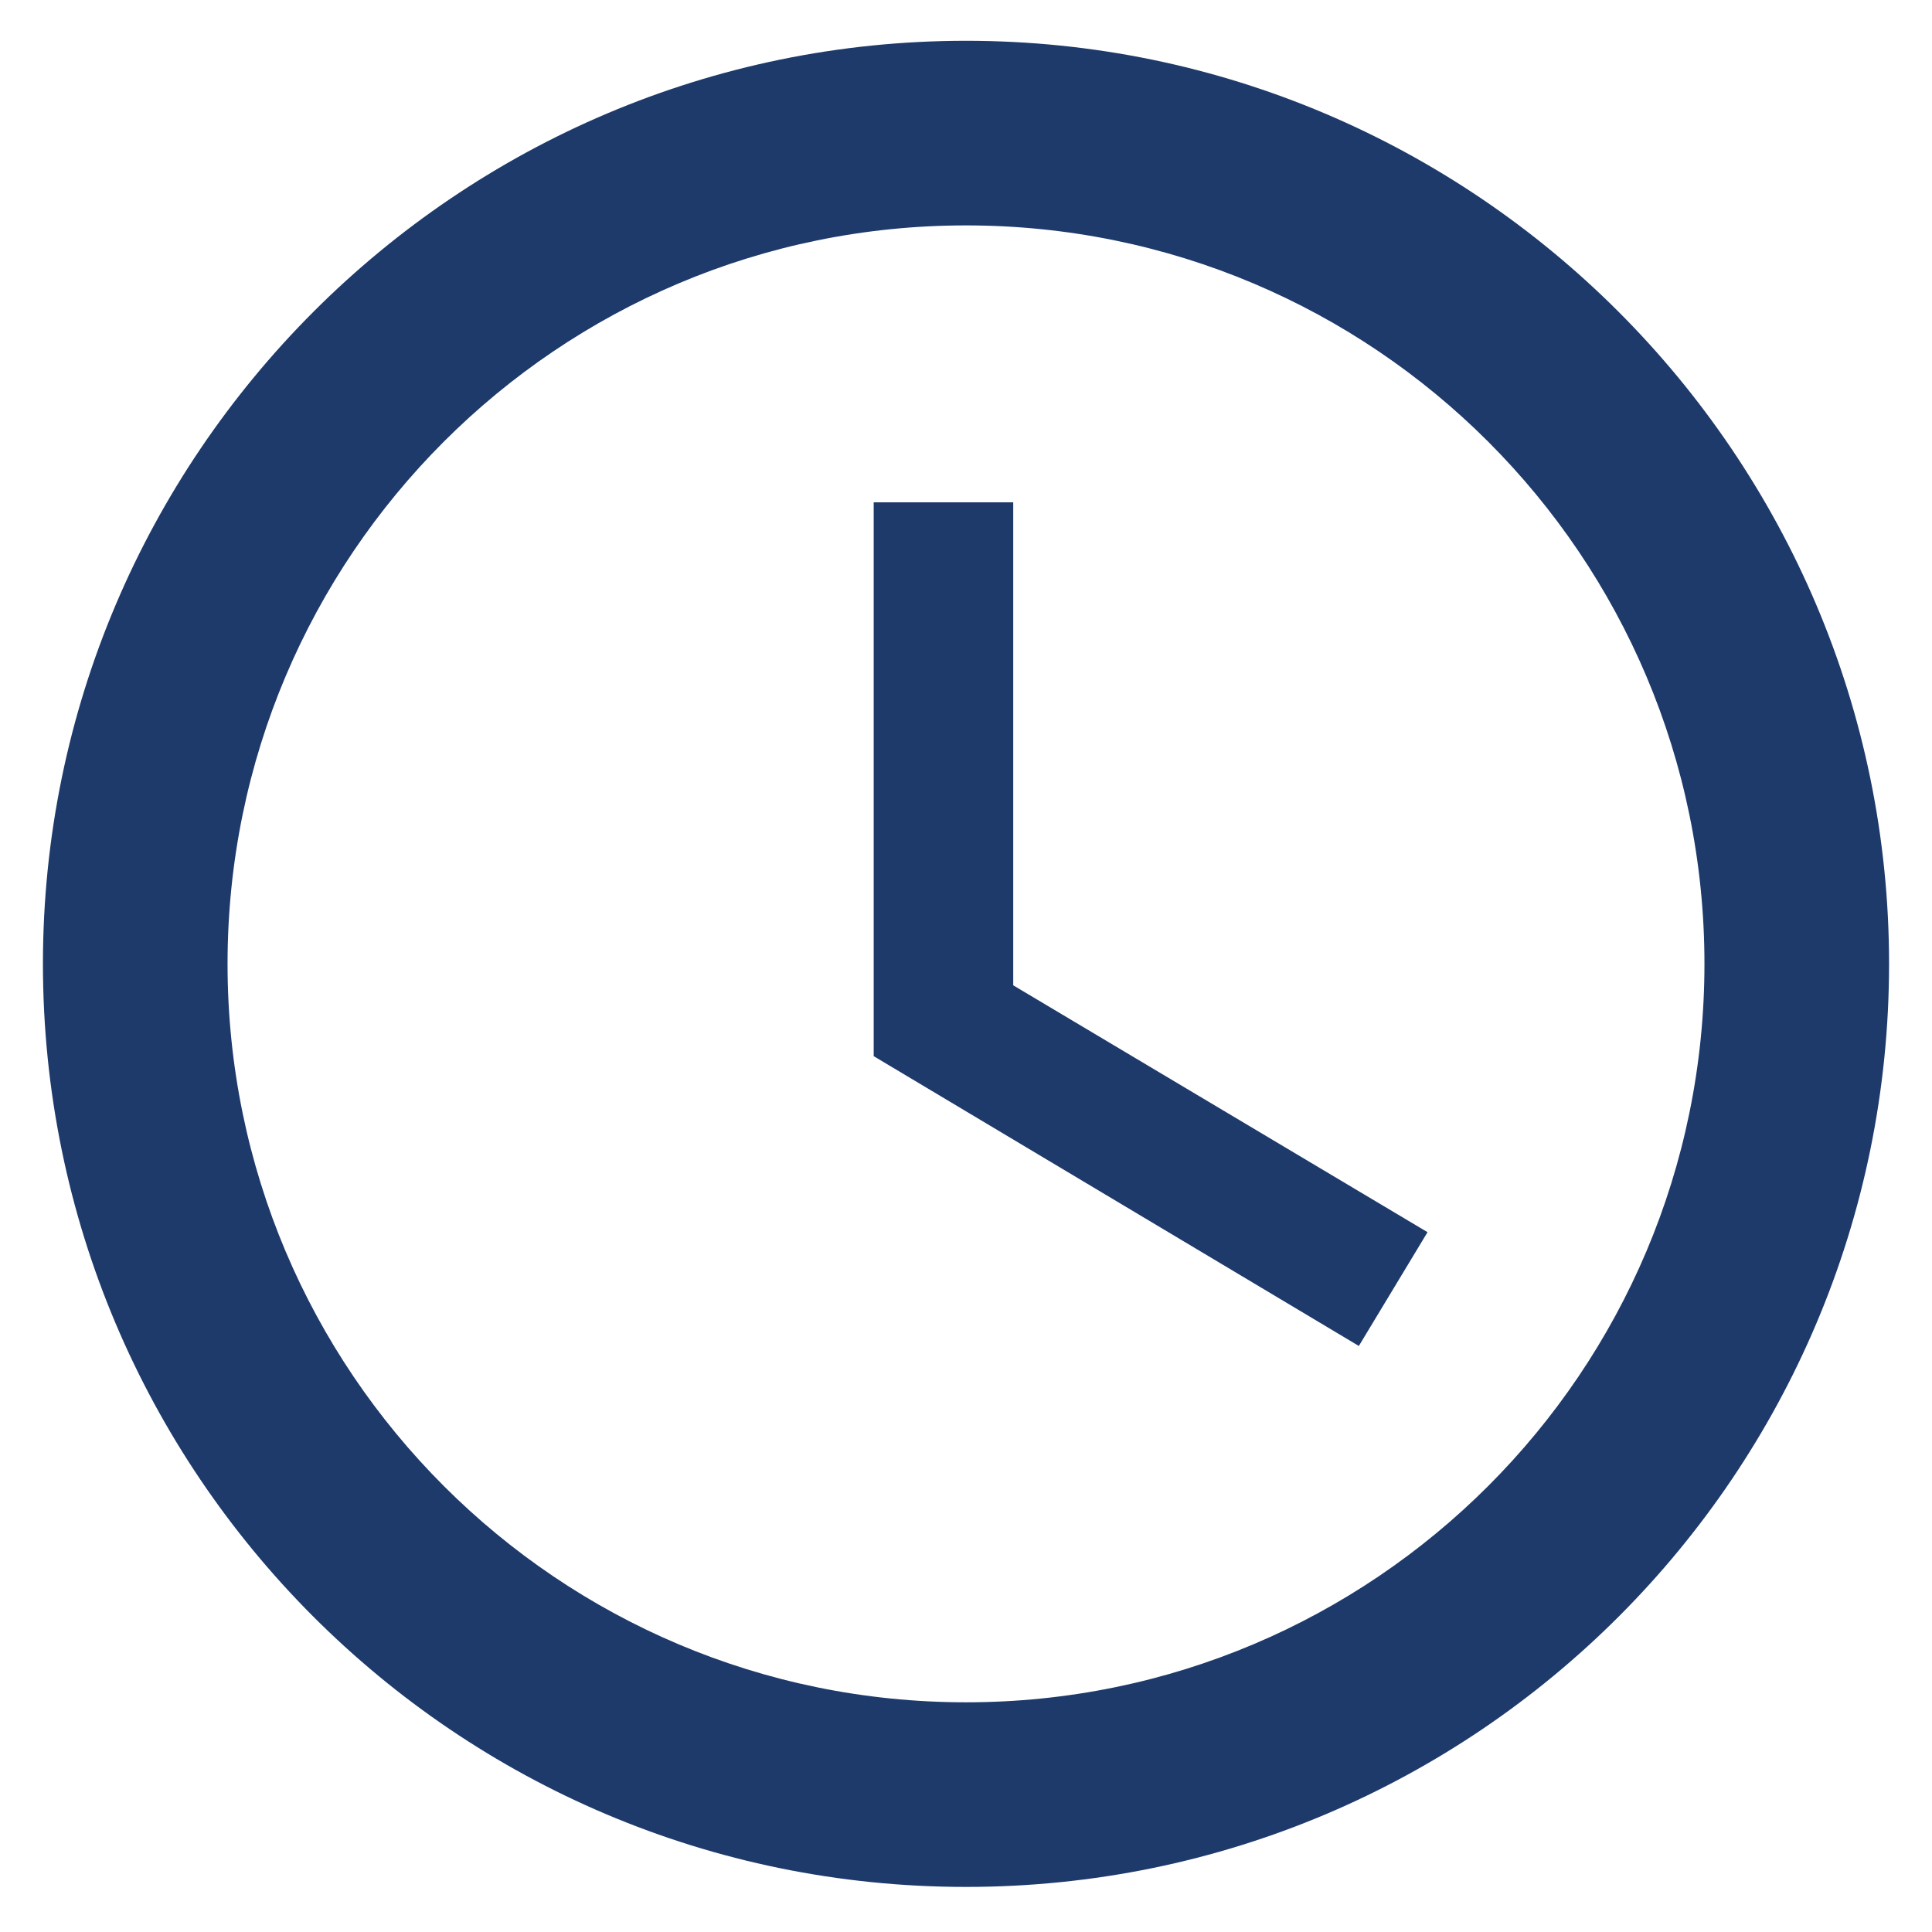 <?xml version="1.0" encoding="utf-8"?>
<!-- Generator: Adobe Illustrator 27.4.0, SVG Export Plug-In . SVG Version: 6.00 Build 0)  -->
<svg version="1.1" id="Ebene_1" xmlns="http://www.w3.org/2000/svg" xmlns:xlink="http://www.w3.org/1999/xlink" x="0px" y="0px"
	 viewBox="0 0 90 90" style="enable-background:new 0 0 90 90;" xml:space="preserve">
<style type="text/css">
	.st0{clip-path:url(#SVGID_00000018228096052216422770000017769149526845801120_);fill:#1E3A6B;}
	.st1{fill:#1E3A6B;}
</style>
<g>
	<defs>
		<rect id="SVGID_1_" x="2" y="1.9" width="86" height="86"/>
	</defs>
	<clipPath id="SVGID_00000144307555447484069830000016926055298775510717_">
		<use xlink:href="#SVGID_1_"  style="overflow:visible;"/>
	</clipPath>
	<path style="clip-path:url(#SVGID_00000144307555447484069830000016926055298775510717_);fill:#1E3A6B;" d="M45,79.3
		c-19,0-34.4-15.4-34.4-34.4S26,10.5,45,10.5s34.4,15.4,34.4,34.4S64,79.3,45,79.3 M45,1.9c-23.7,0-43,19.3-43,43s19.2,43,43,43
		c23.8,0,43-19.3,43-43S68.7,1.9,45,1.9"/>
</g>
<polygon class="st1" points="47.2,23.4 40.7,23.4 40.7,49.2 63.3,62.7 66.5,57.4 47.2,45.9 "/>
</svg>
